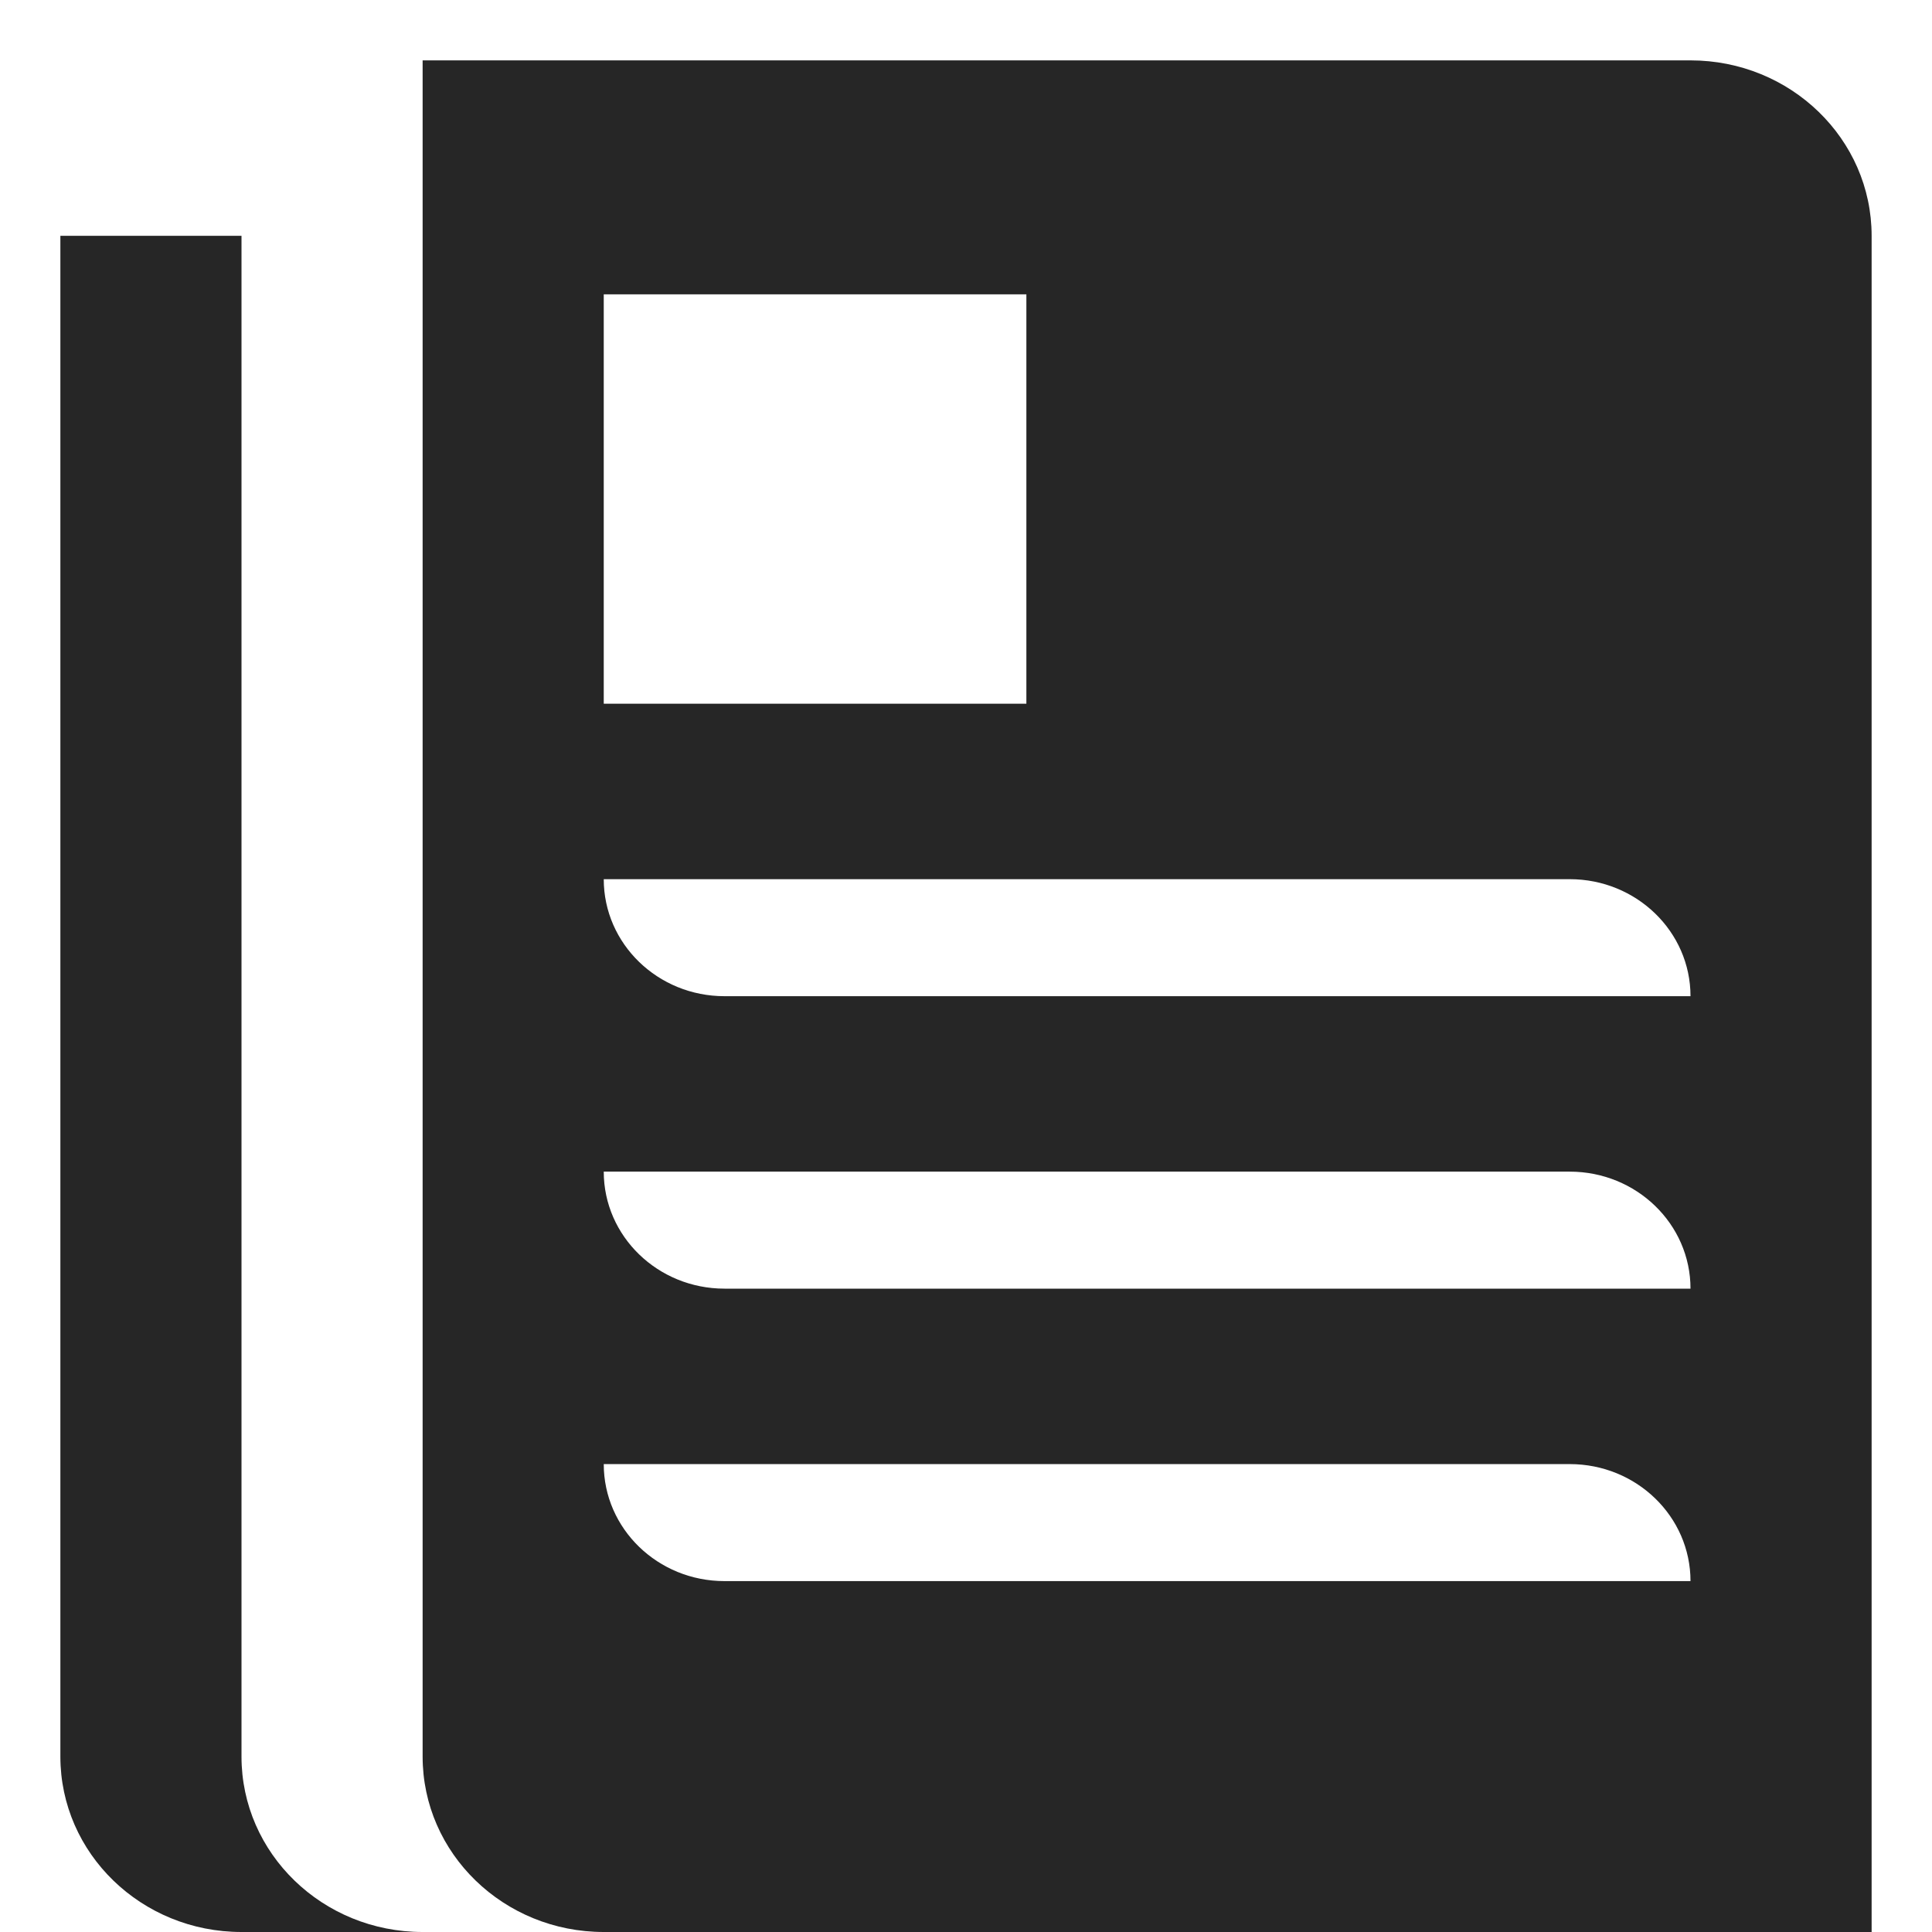 <svg width="32" height="32" viewBox="0 0 32 32" fill="none" xmlns="http://www.w3.org/2000/svg">
<path fill-rule="evenodd" clip-rule="evenodd" d="M10 14.562C10 15.632 10.895 16.5 12 16.5H28C28 15.43 27.104 14.562 26 14.562H10ZM10 19.406C10 20.476 10.895 21.344 12 21.344H28C28 20.273 27.104 19.406 26 19.406H10ZM10 24.25C10 25.32 10.895 26.188 12 26.188H28C28 25.117 27.104 24.25 26 24.25H10ZM17 11.656H10V4.875H17V11.656ZM7 1H28C29.657 1 31 2.301 31 3.906V32H10C8.343 32 7 30.699 7 29.094V1ZM4 3.906V29.094C4 30.699 5.343 32 7 32H4C2.343 32 1 30.699 1 29.094V3.906H4Z" fill="#262626"/>
</svg>
